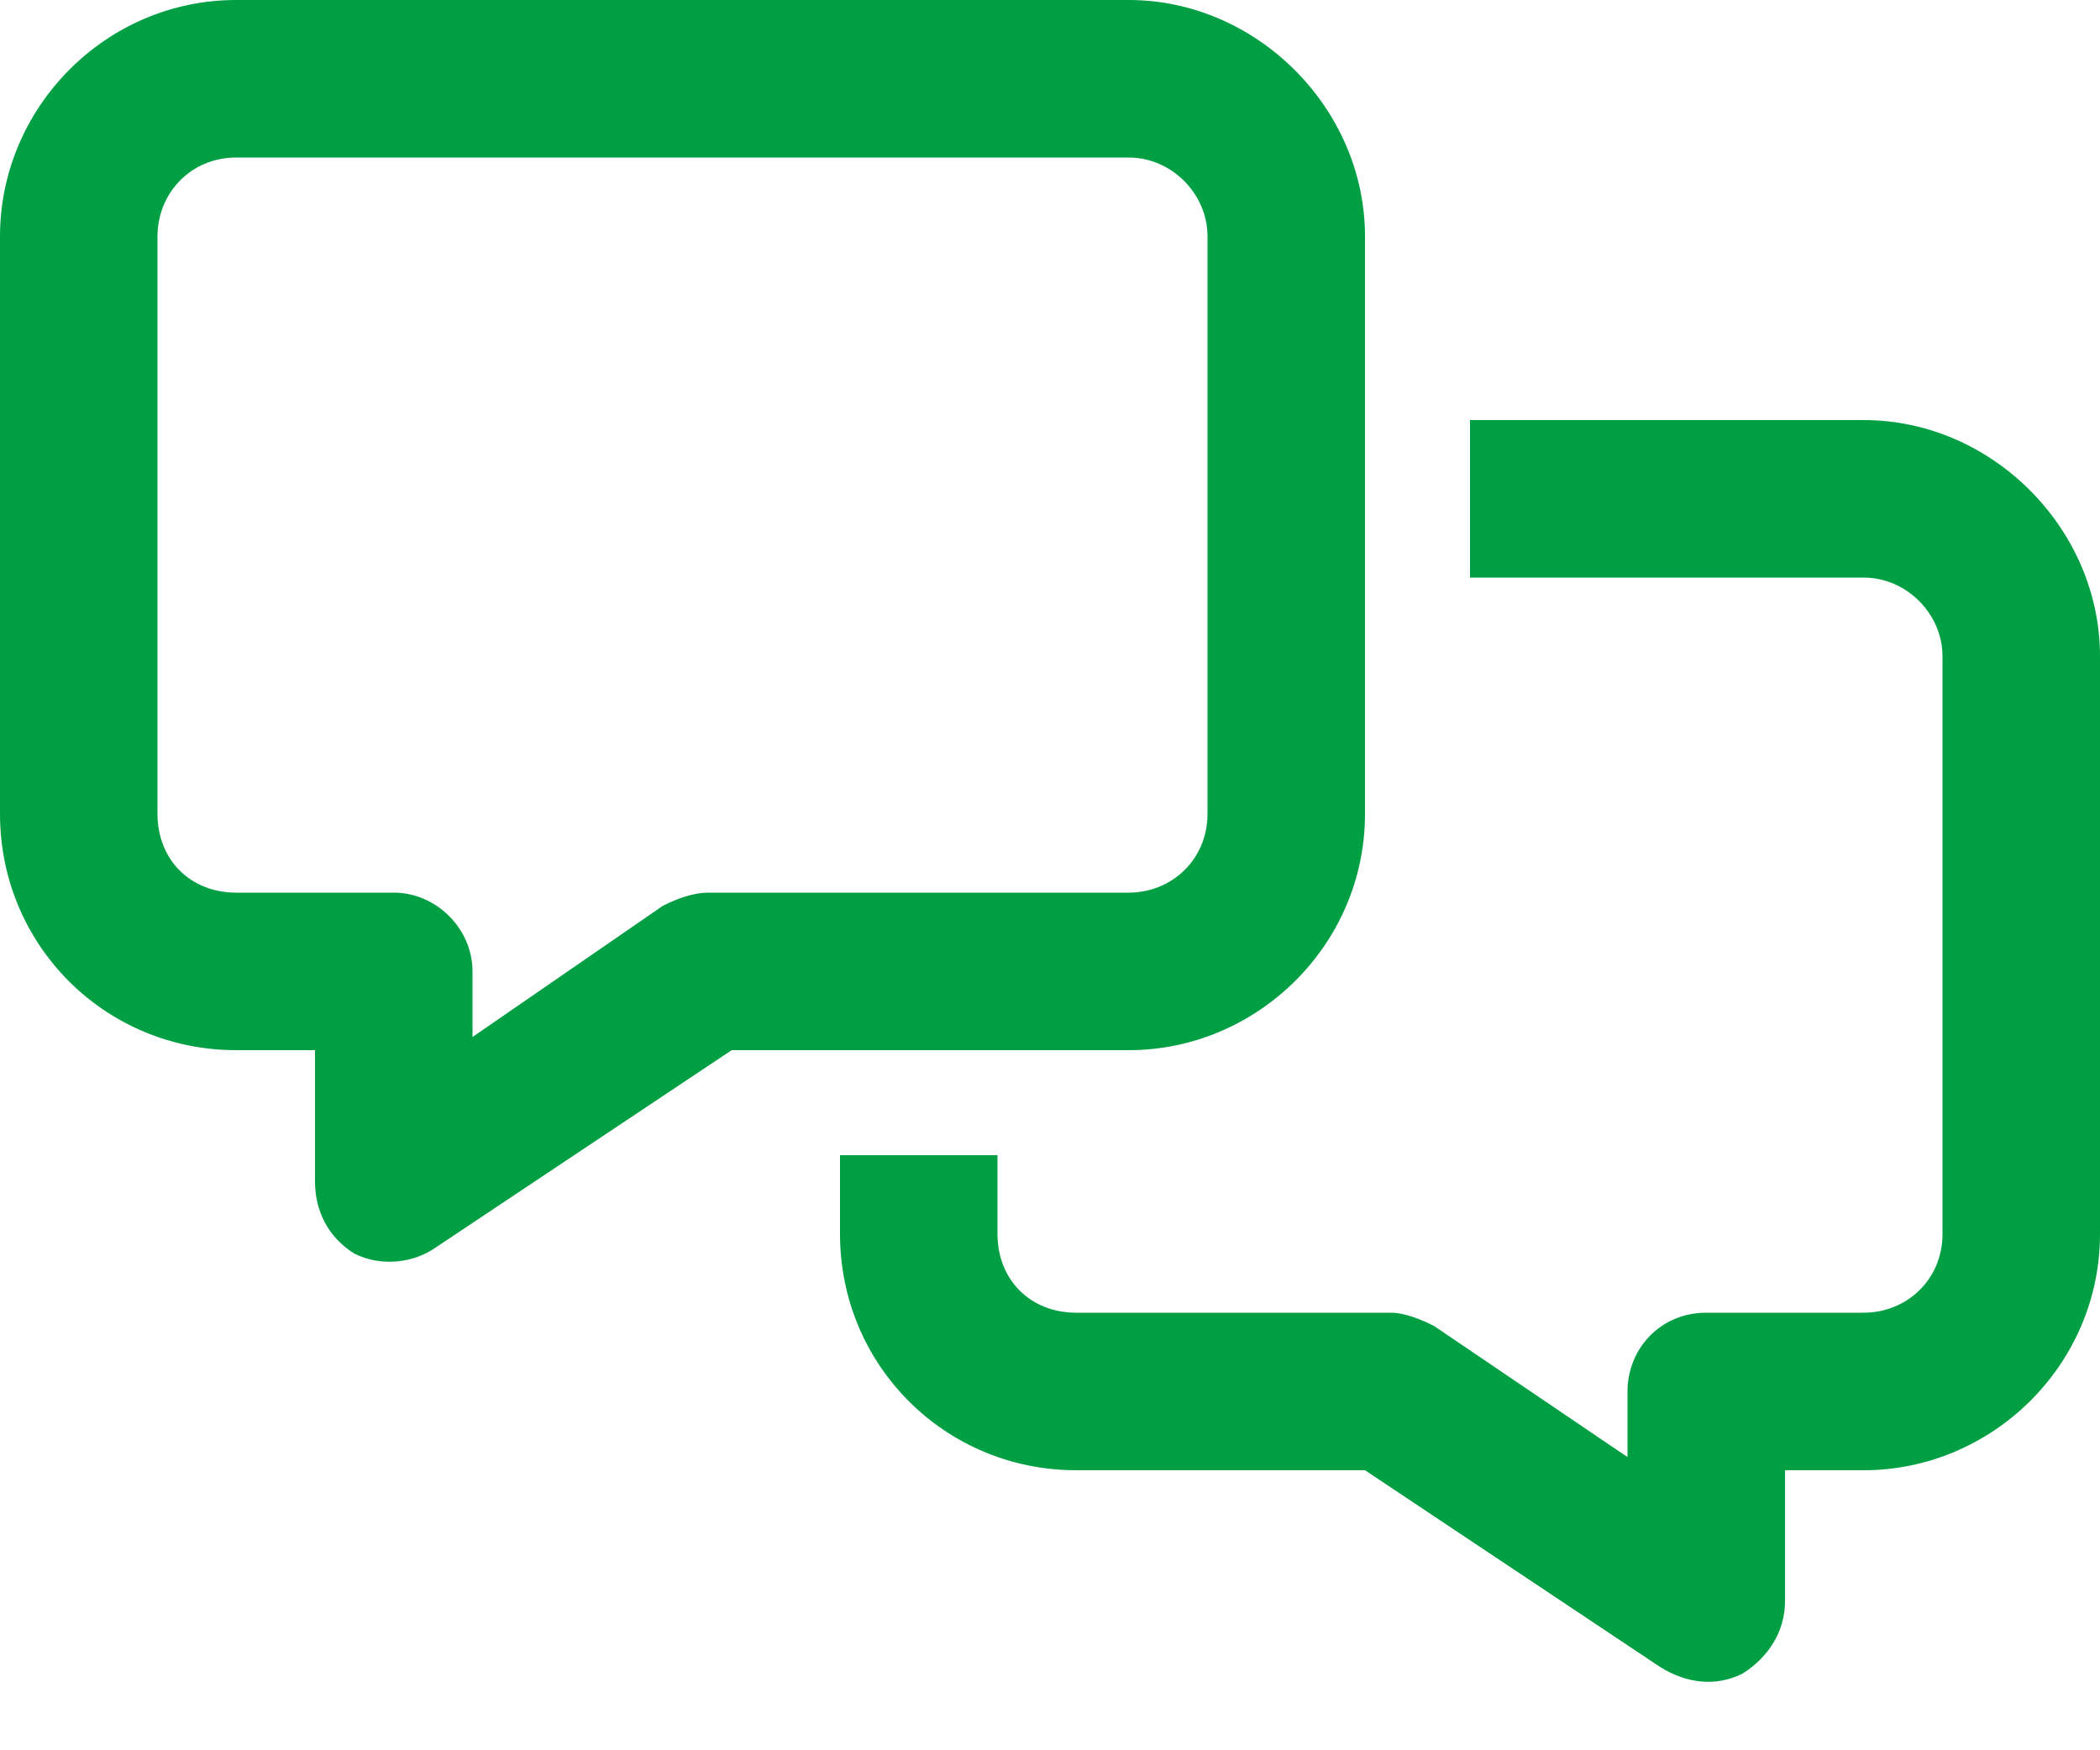 <svg width="30" height="25" viewBox="0 0 30 25" fill="none" xmlns="http://www.w3.org/2000/svg">
<path d="M2.25 3.375V11.625C2.25 12.281 2.719 12.75 3.375 12.75H5.625C6.234 12.75 6.75 13.266 6.75 13.875V14.812L9.469 12.938C9.656 12.844 9.891 12.75 10.125 12.75H16.125C16.734 12.75 17.25 12.281 17.25 11.625V3.375C17.25 2.766 16.734 2.25 16.125 2.25H3.375C2.719 2.25 2.25 2.766 2.25 3.375ZM3.375 0H16.125C17.953 0 19.5 1.547 19.5 3.375V11.625C19.5 13.5 17.953 15 16.125 15H10.453L6.234 17.812C5.906 18.047 5.438 18.094 5.062 17.906C4.688 17.672 4.5 17.297 4.5 16.875V15H3.375C1.5 15 0 13.5 0 11.625V3.375C0 1.547 1.5 0 3.375 0ZM12 17.625V16.5H14.25V17.625C14.25 18.281 14.719 18.75 15.375 18.75H19.875C20.062 18.75 20.297 18.844 20.484 18.938L23.25 20.812V19.875C23.25 19.266 23.719 18.75 24.375 18.75H26.625C27.234 18.75 27.75 18.281 27.75 17.625V9.375C27.75 8.766 27.234 8.25 26.625 8.25H21V6H26.625C28.453 6 30 7.547 30 9.375V17.625C30 19.5 28.453 21 26.625 21H25.5V22.875C25.5 23.297 25.266 23.672 24.891 23.906C24.516 24.094 24.094 24.047 23.719 23.812L19.5 21H15.375C13.5 21 12 19.5 12 17.625Z" fill="#019F44"/>
</svg>
